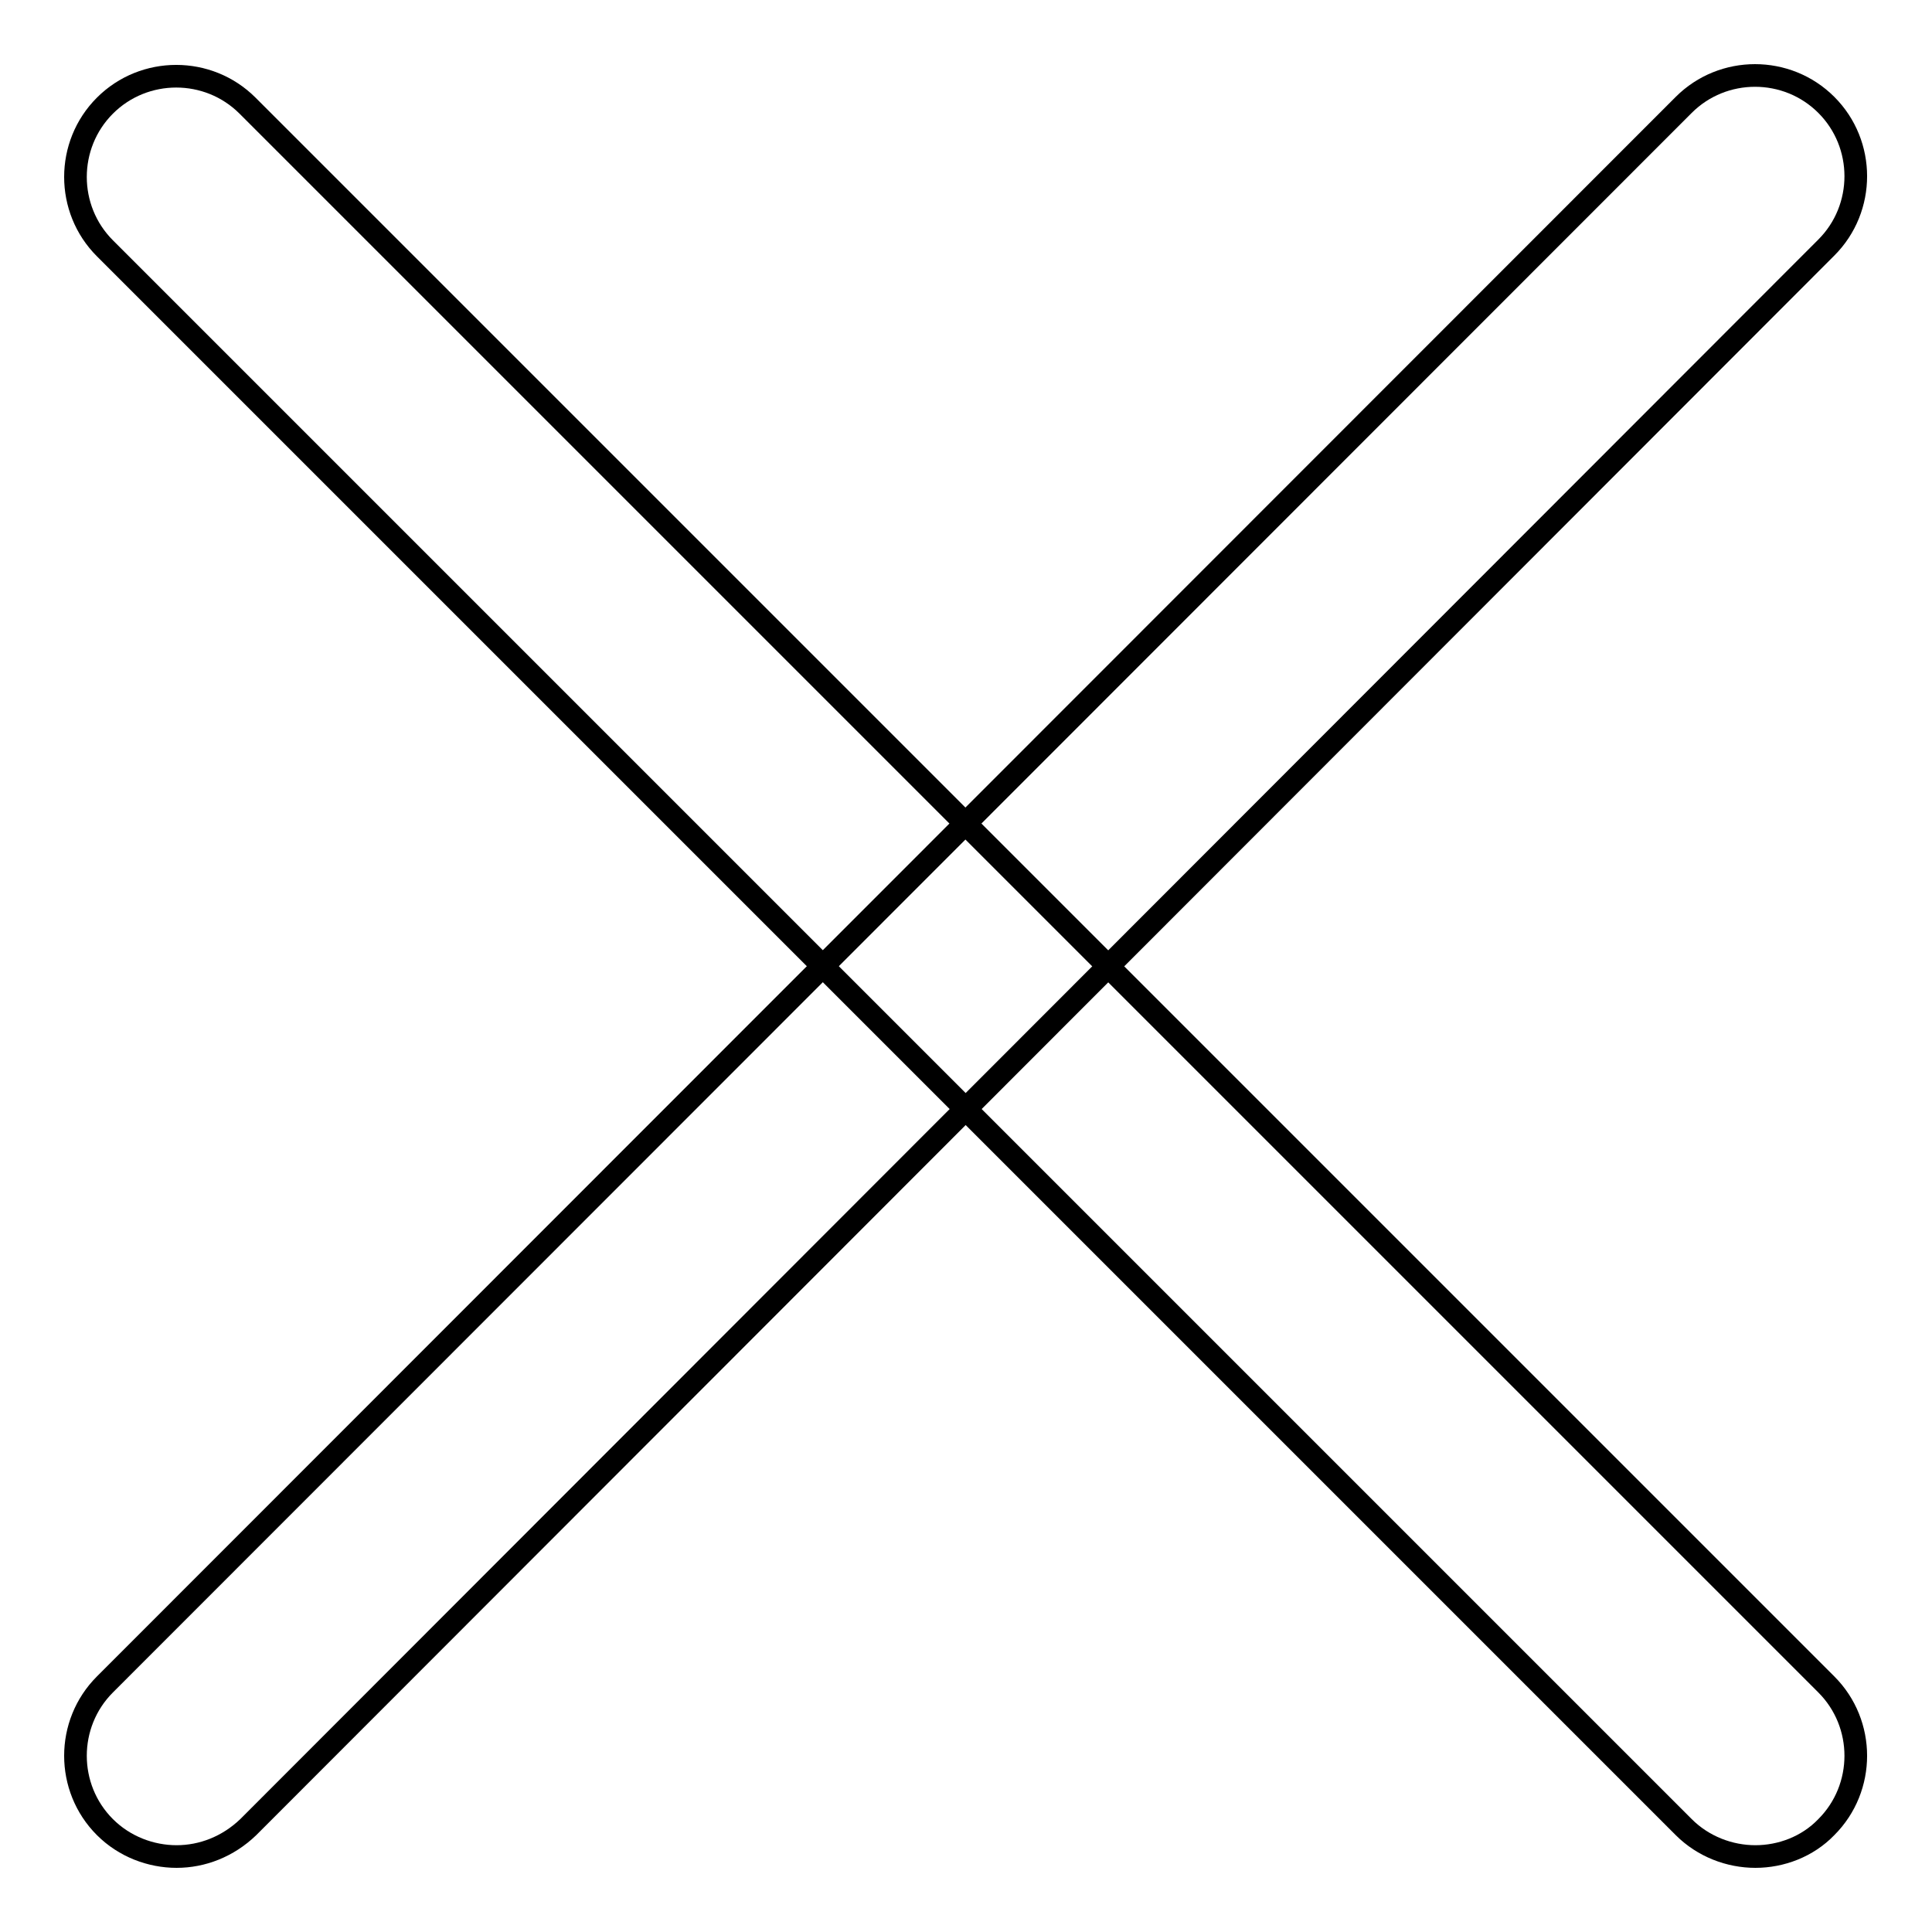 <?xml version="1.0" encoding="utf-8"?>
<!-- Svg Vector Icons : http://www.onlinewebfonts.com/icon -->
<!DOCTYPE svg PUBLIC "-//W3C//DTD SVG 1.1//EN" "http://www.w3.org/Graphics/SVG/1.1/DTD/svg11.dtd">
<svg version="1.1" xmlns="http://www.w3.org/2000/svg" xmlns:xlink="http://www.w3.org/1999/xlink" x="0px" y="0px" viewBox="0 0 256 256" enable-background="new 0 0 256 256" xml:space="preserve">
<g> <path stroke-width="3" fill-opacity="0" stroke="#000000"  d="M232.6,246c-3.4,0-6.9-1.3-9.5-3.9L13.9,32.9c-5.2-5.2-5.2-13.7,0-18.9c5.2-5.2,13.7-5.2,18.9,0 l209.2,209.2c5.2,5.2,5.2,13.7,0,18.9C239.5,244.7,236,246,232.6,246L232.6,246z"/> <path stroke-width="3" fill-opacity="0" stroke="#000000"  d="M23.4,246c-3.4,0-6.9-1.3-9.5-3.9c-5.2-5.2-5.2-13.7,0-18.9L223.1,13.9c5.2-5.2,13.7-5.2,18.9,0 c5.2,5.2,5.2,13.7,0,18.9L32.9,242.1C30.2,244.7,26.8,246,23.4,246L23.4,246z"/></g>
</svg>